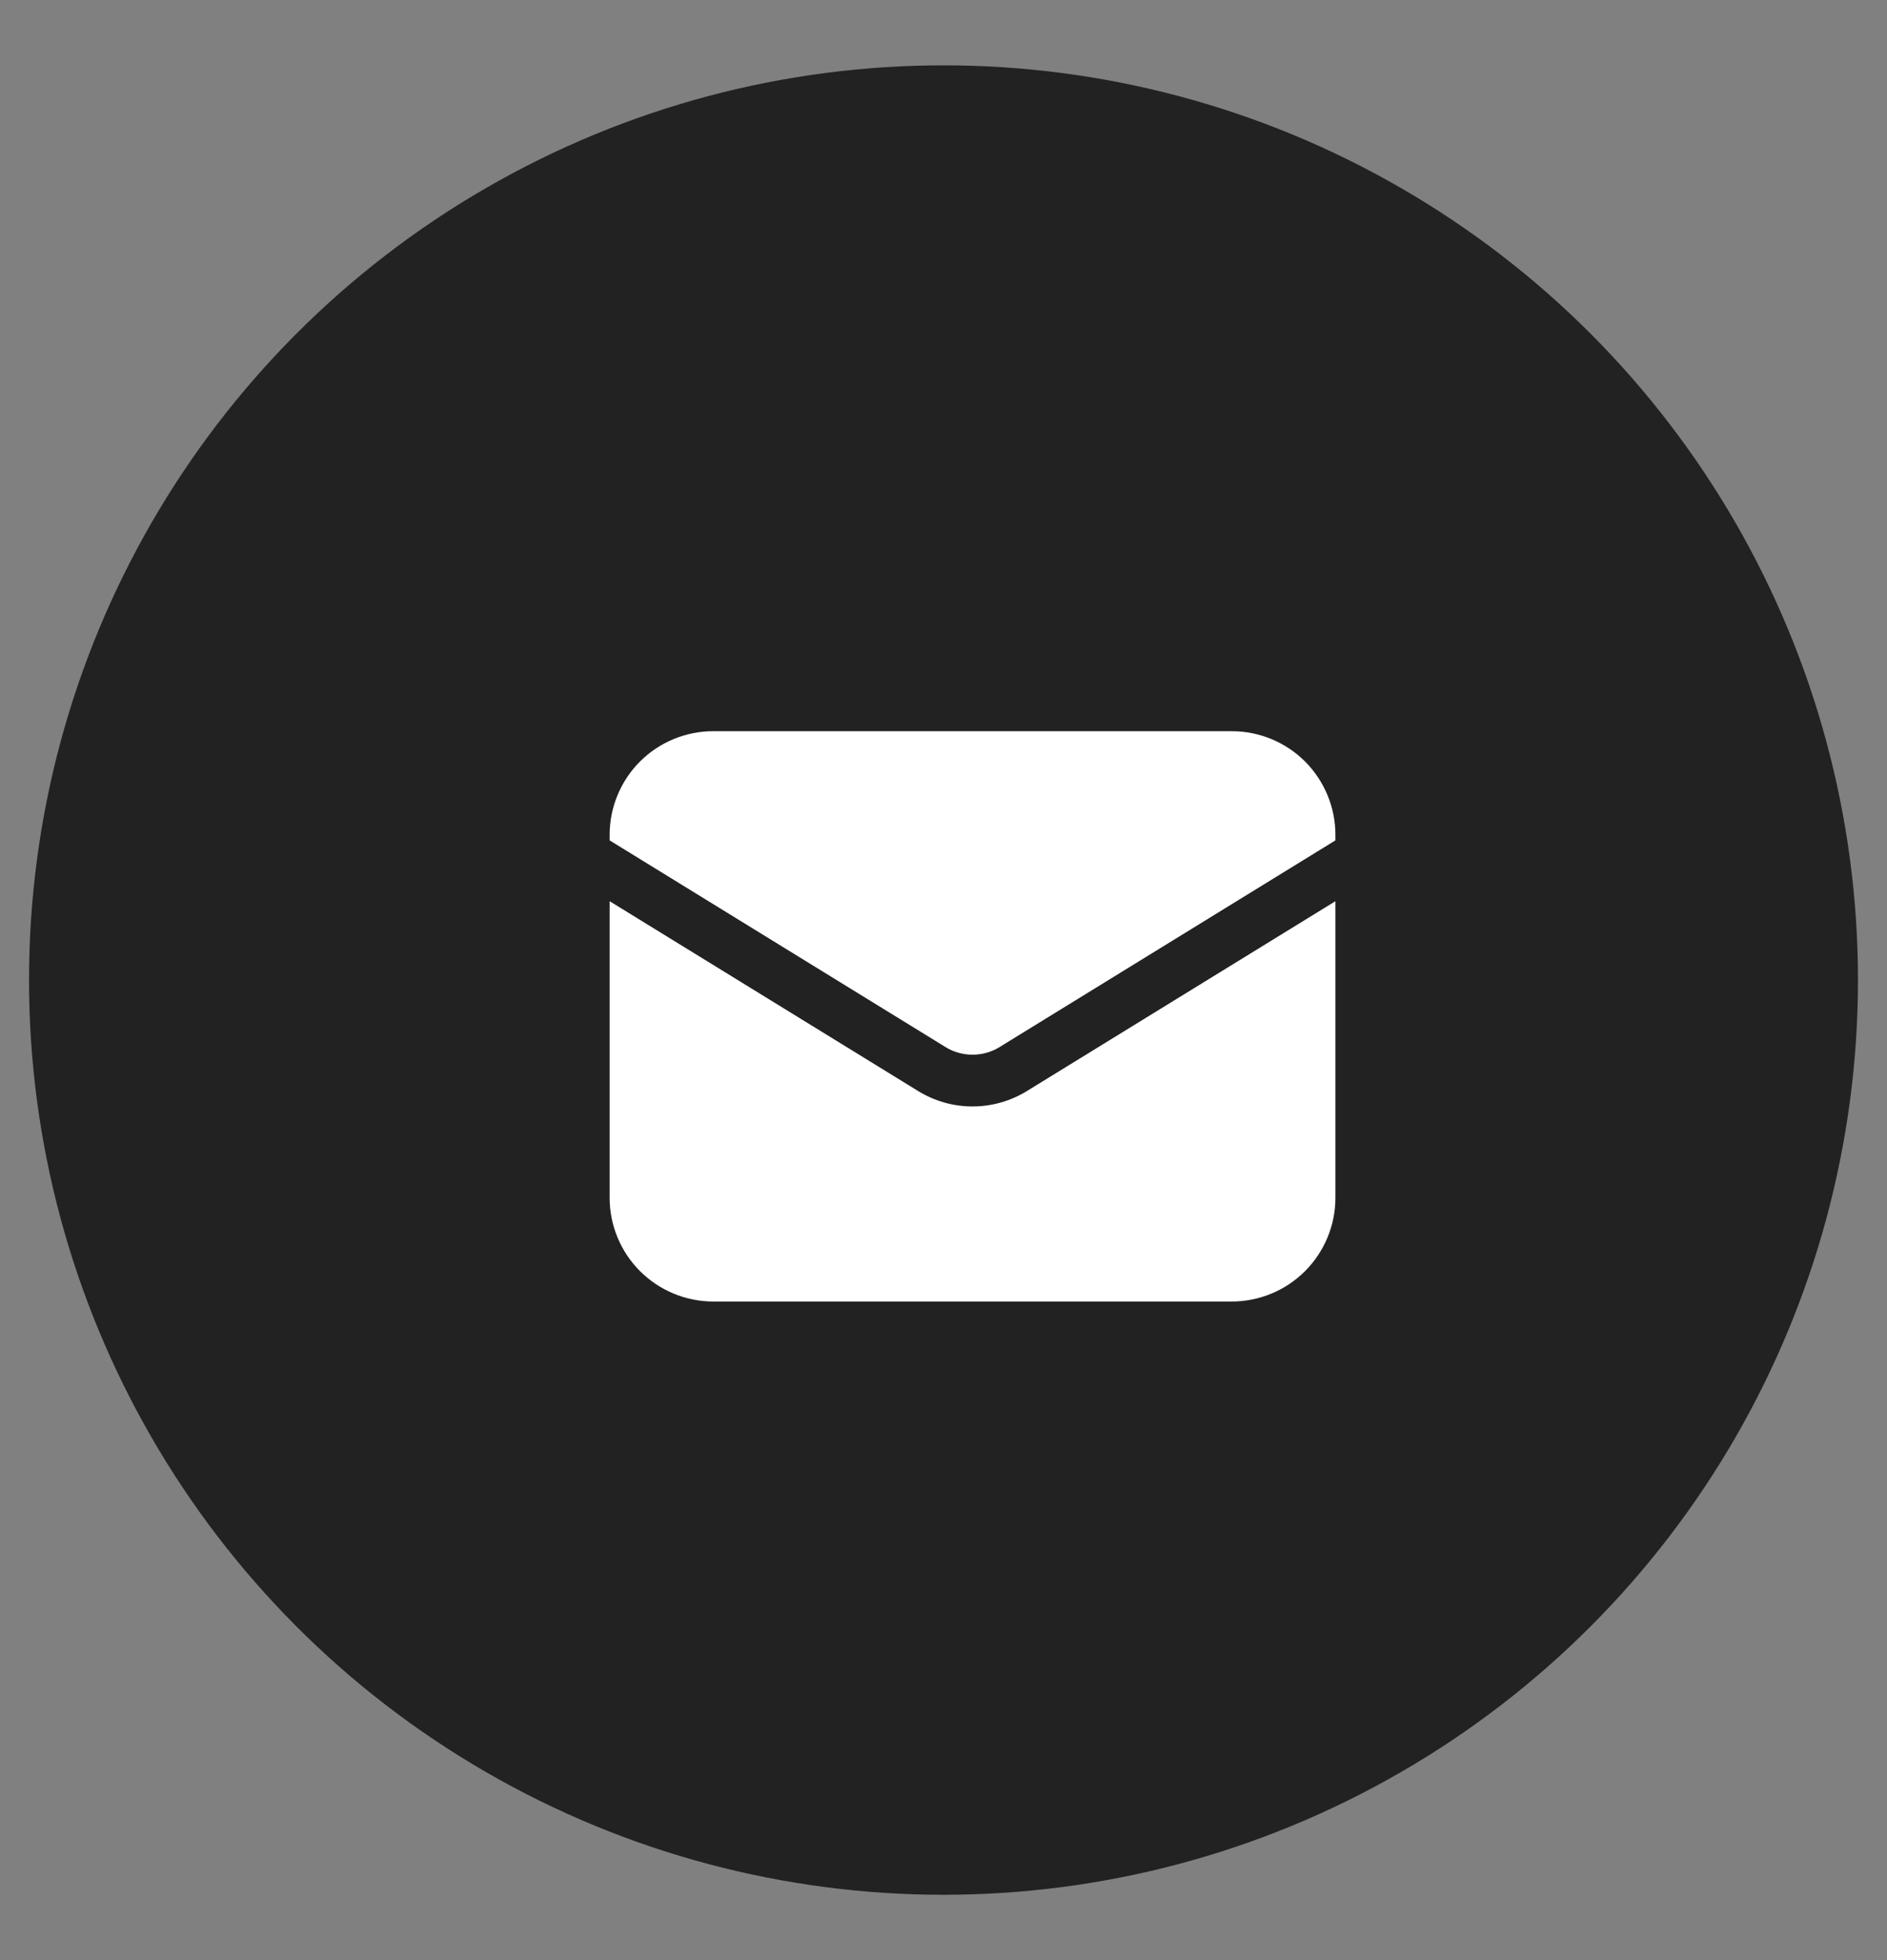 <?xml version="1.0" encoding="UTF-8"?> <svg xmlns="http://www.w3.org/2000/svg" width="26" height="27" viewBox="0 0 26 27" fill="none"><rect x="0" y="0" width="26" height="27" fill="#808080" stroke="none"/><circle cx="13" cy="13.5" r="12.6" fill="#222222"></circle><path d="M8.4 12.414V16.499C8.4 16.878 8.55 17.241 8.818 17.509C9.086 17.777 9.45 17.928 9.828 17.928H16.971C17.35 17.928 17.714 17.777 17.982 17.509C18.249 17.241 18.4 16.878 18.4 16.499V12.414L14.149 15.029C13.923 15.168 13.664 15.241 13.4 15.241C13.136 15.241 12.877 15.168 12.651 15.029L8.4 12.414Z" fill="white"></path><path d="M18.4 11.576V11.5C18.4 11.121 18.249 10.758 17.982 10.49C17.714 10.222 17.35 10.072 16.971 10.072H9.828C9.45 10.072 9.086 10.222 8.818 10.49C8.55 10.758 8.4 11.121 8.4 11.5V11.576L13.026 14.422C13.138 14.492 13.268 14.528 13.4 14.528C13.532 14.528 13.662 14.492 13.774 14.422L18.4 11.576Z" fill="white"></path></svg> 